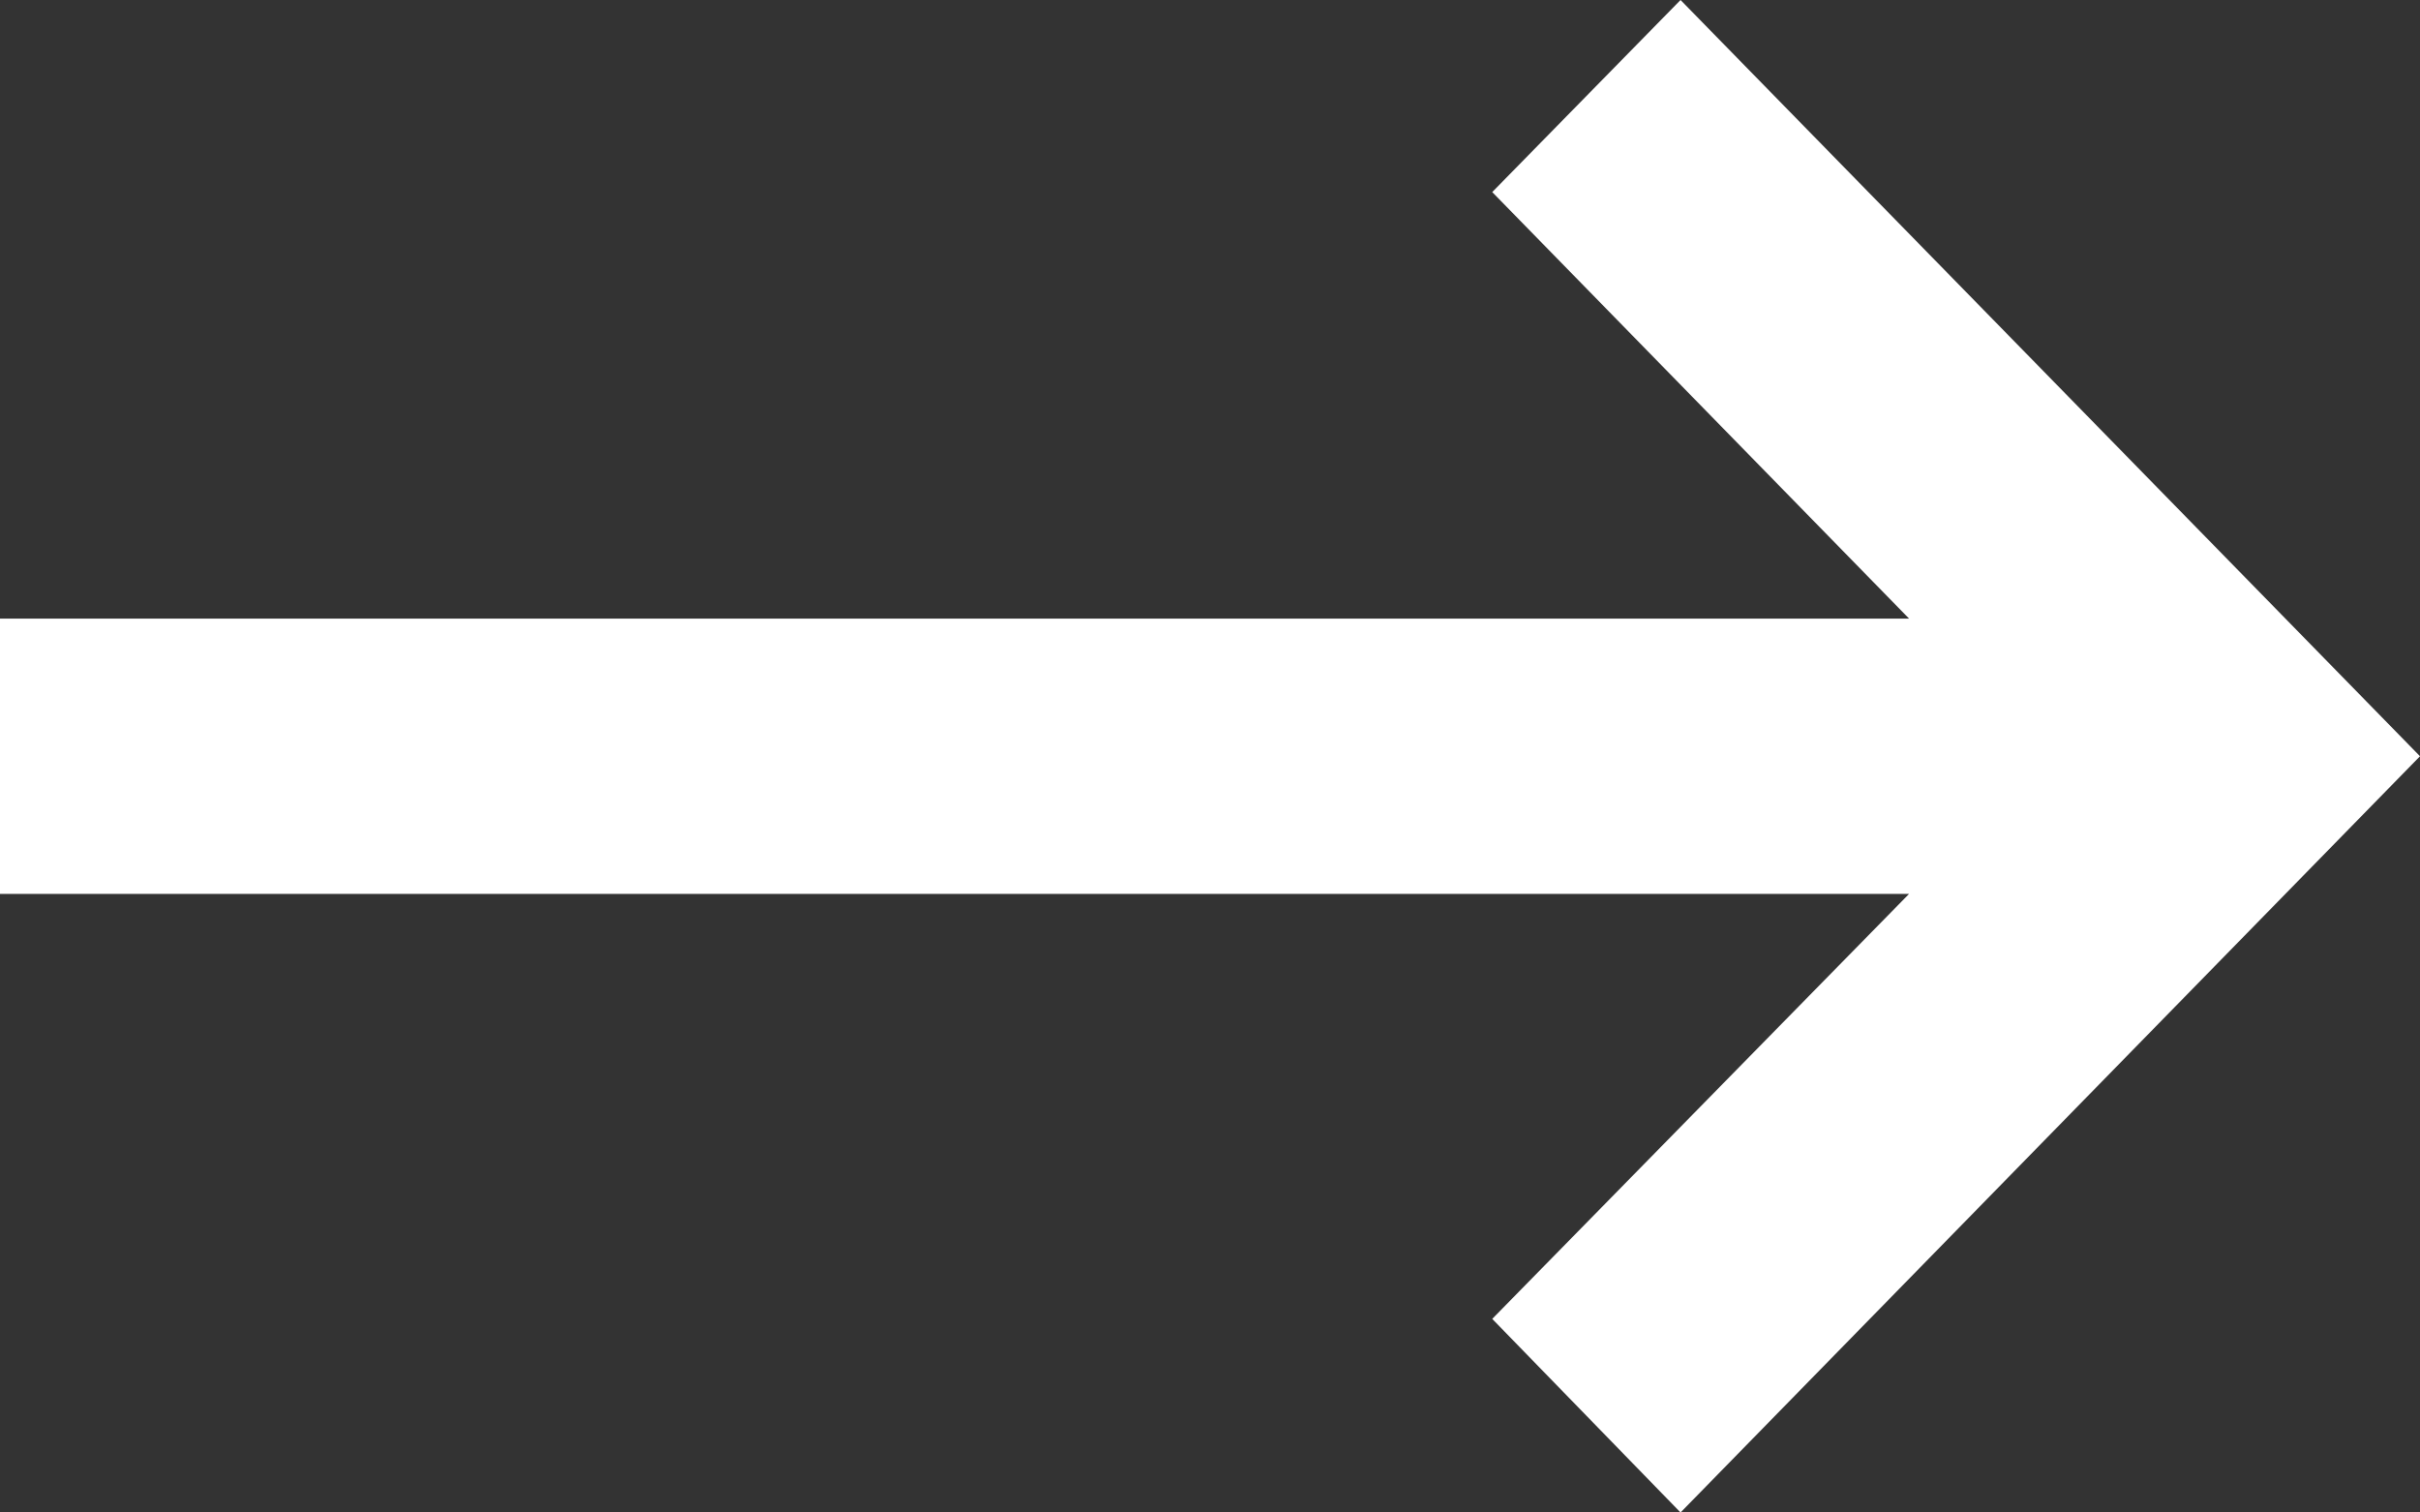<svg xmlns="http://www.w3.org/2000/svg" width="16" height="10" viewBox="0 0 16 10">
  <rect x="0" y="0" width="16" height="10" fill="#333333" stroke="none"/>
  <defs>
    <style>
      .cls-1 {
        fill: #fff;
        fill-rule: evenodd;
      }
    </style>
  </defs>
  <path id="形状_1_拷贝_16" data-name="形状 1 拷贝 16" class="cls-1" d="M284.622,1660.09H272v1.82h12.622l-2.756,2.81,1.245,1.28,4.889-5-4.889-5-1.245,1.27Zm0,0" transform="translate(-272 -1656)"/>
</svg>
